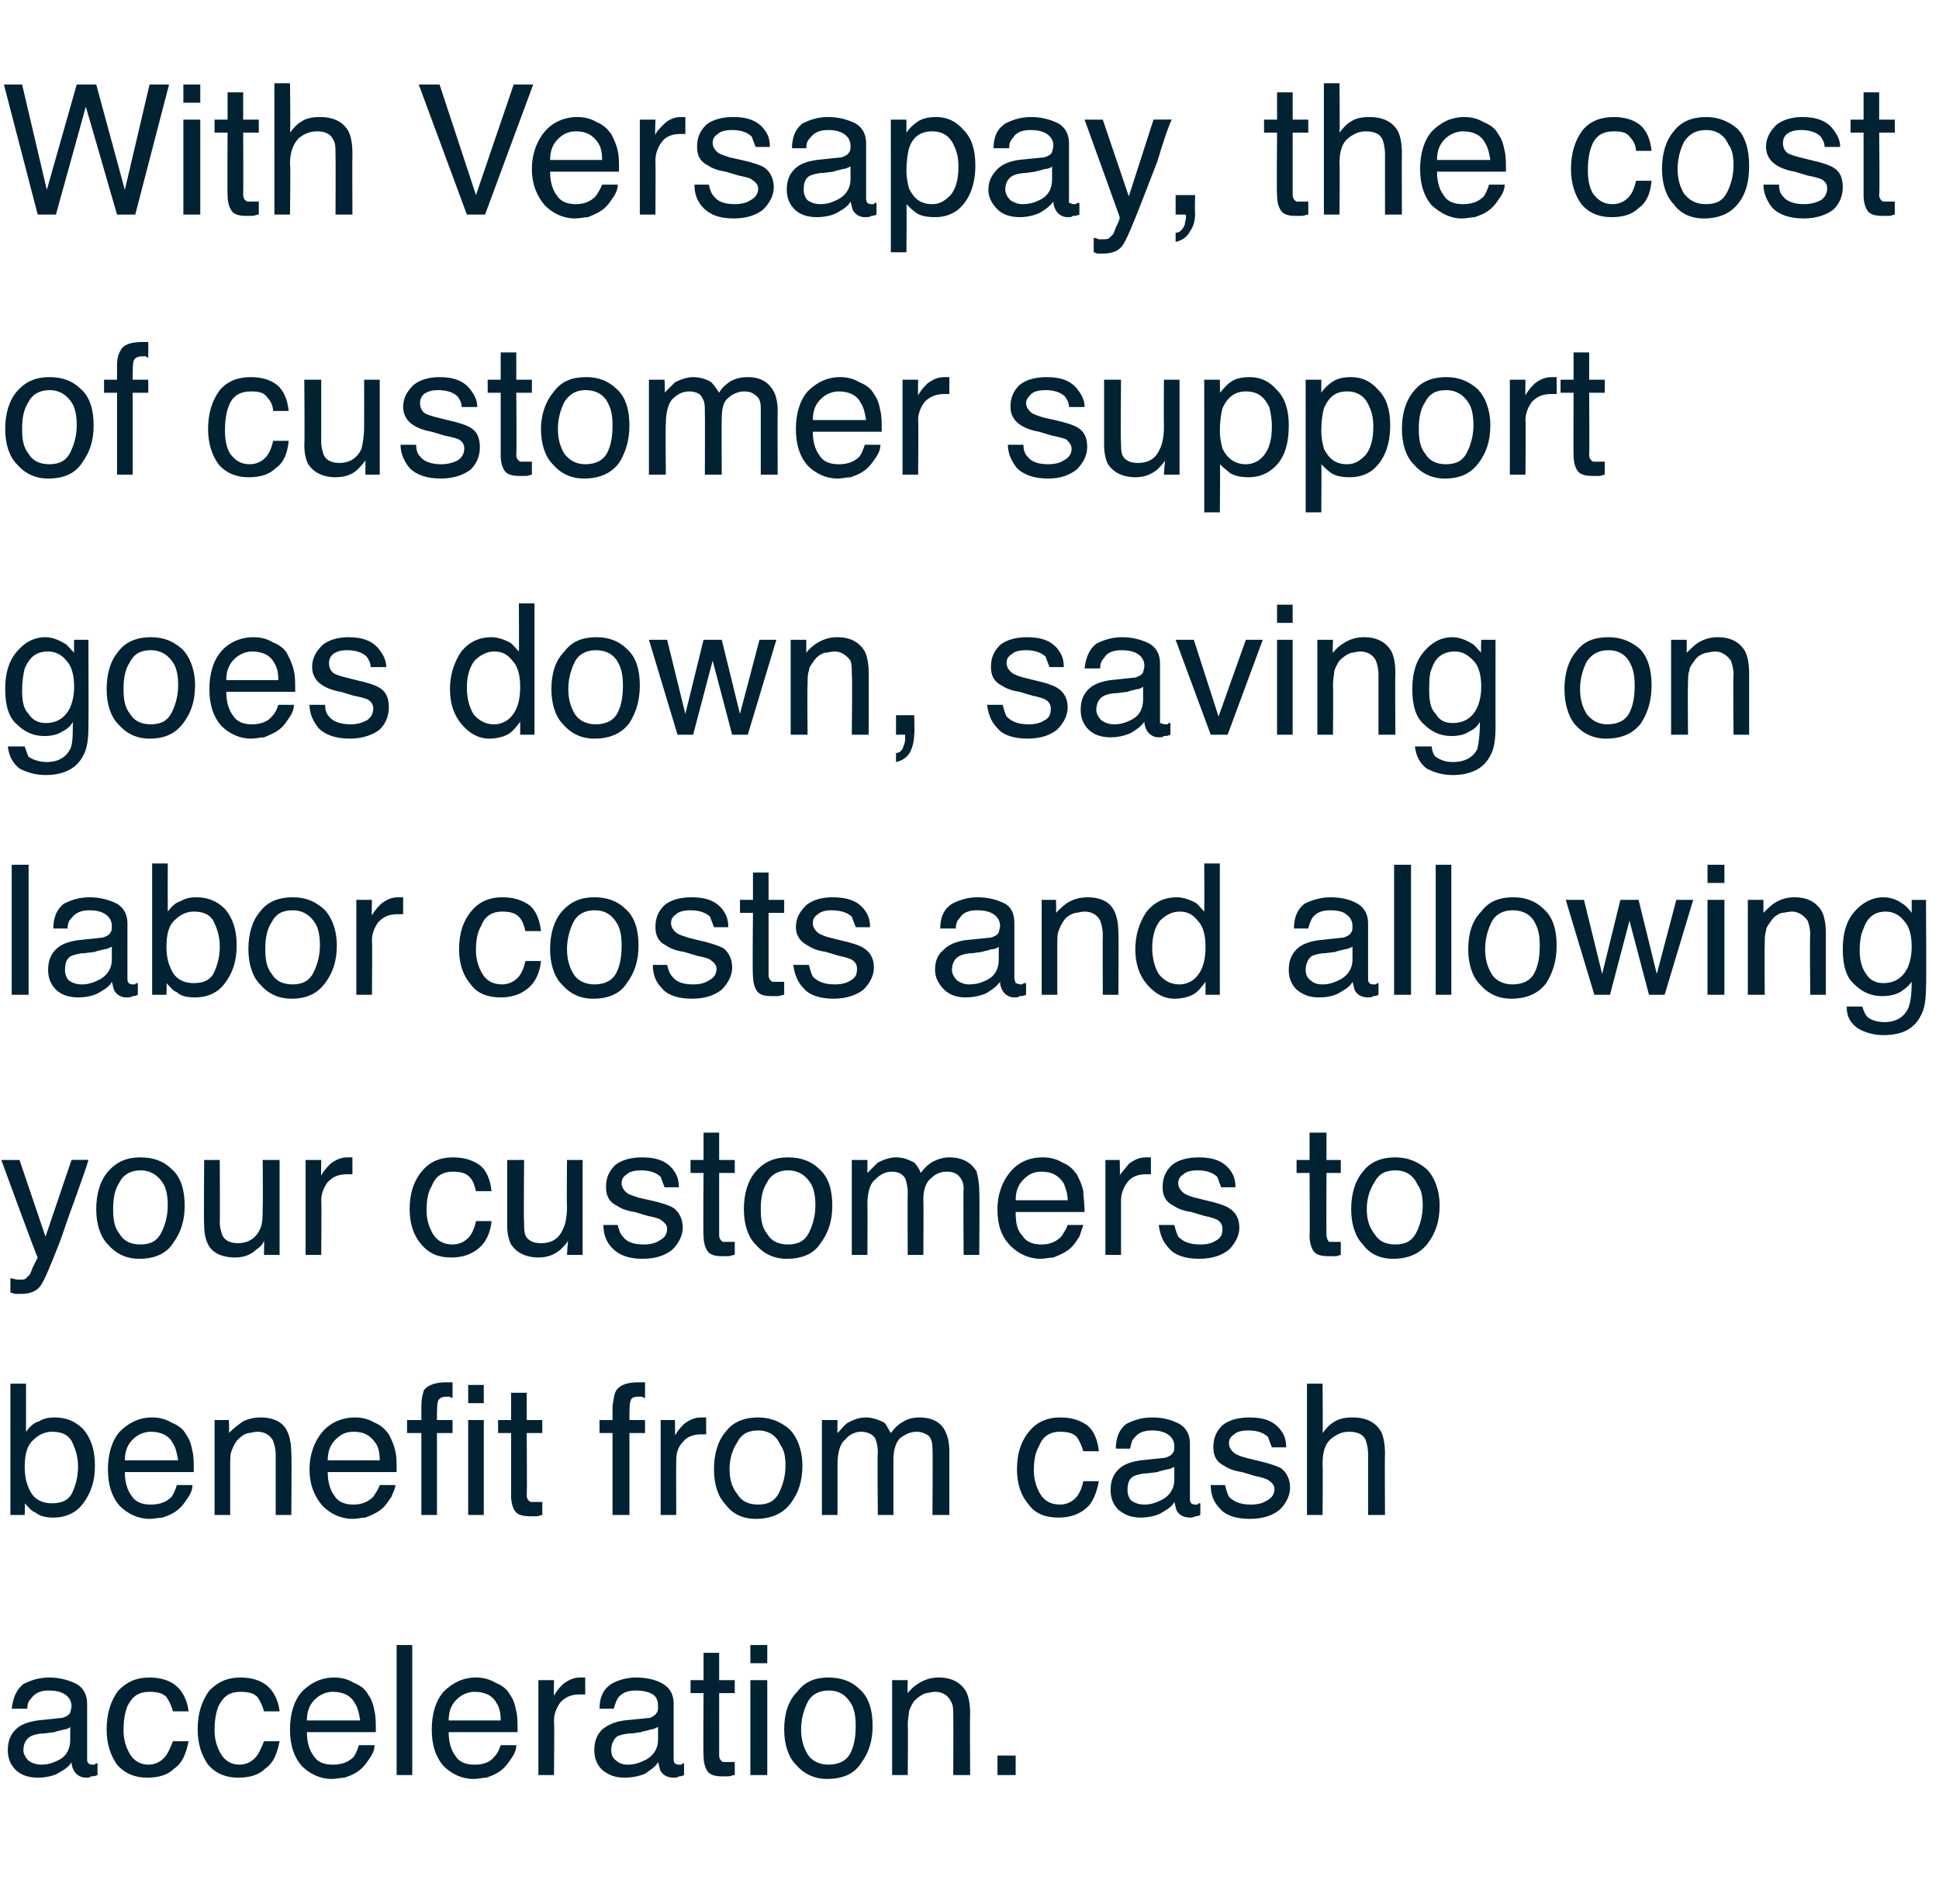 <?xml version="1.0" standalone="no"?><!DOCTYPE svg PUBLIC "-//W3C//DTD SVG 1.1//EN" "http://www.w3.org/Graphics/SVG/1.1/DTD/svg11.dtd"><svg xmlns="http://www.w3.org/2000/svg" version="1.1" width="149.1px" height="146.4px" viewBox="0 -6 149.1 146.4" style="top:-6px"><desc>text-1</desc><defs/><g id="Polygon70292"><path d="m1.8 128.6c0 .3.2.6.4.8c.3.2.6.3 1 .3c.4 0 .8-.1 1.2-.3c.7-.3 1-.9 1-1.6v-1c-.1.1-.3.2-.5.2c-.3.1-.5.1-.7.2l-.8.1c-.4 0-.8.1-1 .2c-.4.2-.6.6-.6 1.1zm3-2.5c.3-.1.5-.2.6-.4c0-.1.1-.3.1-.5c0-.4-.2-.7-.5-.9c-.3-.2-.7-.3-1.3-.3c-.6 0-1 .2-1.3.6c-.2.2-.3.4-.3.8H.9c.1-.9.4-1.5.9-1.9c.6-.3 1.2-.5 2-.5c.8 0 1.5.2 2.1.5c.5.3.8.8.8 1.5v4.2c0 .2 0 .3.1.4c0 0 .1.1.3.1h.2c0-.1.1-.1.2-.1v.9c-.2.1-.4.1-.5.1c-.1.1-.2.1-.4.1c-.4 0-.7-.2-.9-.5c-.1-.2-.2-.4-.2-.7c-.2.4-.6.6-1.1.9c-.4.2-1 .3-1.5.3c-.7 0-1.3-.2-1.7-.6c-.4-.4-.6-.9-.6-1.5c0-.7.2-1.2.6-1.6c.4-.4 1-.6 1.7-.7l1.9-.2zm6.7-3.1c.8 0 1.5.2 2 .6c.5.4.9 1.1 1 2h-1.2c-.1-.4-.3-.8-.5-1.1c-.3-.3-.7-.4-1.3-.4c-.8 0-1.3.3-1.7 1.1c-.2.5-.3 1.1-.3 1.9c0 .7.2 1.3.5 1.8c.3.5.8.8 1.4.8c.5 0 .9-.2 1.2-.5c.3-.3.5-.8.7-1.3h1.2c-.2 1-.5 1.7-1.1 2.1c-.5.5-1.2.7-2.1.7c-.9 0-1.7-.3-2.3-1c-.5-.7-.8-1.6-.8-2.7c0-1.2.3-2.2.9-3c.7-.7 1.4-1 2.4-1zm7 0c.8 0 1.5.2 2 .6c.5.4.9 1.1 1 2h-1.2c-.1-.4-.3-.8-.5-1.1c-.3-.3-.7-.4-1.3-.4c-.8 0-1.3.3-1.7 1.1c-.2.5-.3 1.1-.3 1.9c0 .7.2 1.3.5 1.8c.3.5.8.8 1.4.8c.5 0 .9-.2 1.2-.5c.3-.3.5-.8.7-1.3h1.2c-.2 1-.5 1.7-1.1 2.1c-.5.5-1.2.7-2.1.7c-.9 0-1.7-.3-2.3-1c-.5-.7-.8-1.6-.8-2.7c0-1.2.3-2.2.9-3c.7-.7 1.4-1 2.4-1zm7.2 0c.5 0 1 .1 1.5.4c.5.2.9.5 1.1.9c.3.4.4.8.5 1.3c.1.4.1.9.1 1.6h-5.3c0 .8.2 1.4.5 1.8c.3.5.8.7 1.5.7c.7 0 1.2-.2 1.6-.6c.2-.3.3-.6.4-.9h1.2c0 .3-.1.6-.3.9c-.2.3-.4.6-.6.8c-.4.4-.8.6-1.4.8c-.3 0-.6.1-1 .1c-.9 0-1.7-.4-2.3-1c-.6-.7-.9-1.6-.9-2.8c0-1.2.3-2.2.9-2.9c.7-.7 1.5-1.1 2.5-1.1zm2 3.3c-.1-.6-.2-1-.4-1.3c-.3-.6-.9-.9-1.7-.9c-.5 0-1 .2-1.4.6c-.4.4-.6.9-.6 1.6h4.1zm2.8-5.8h1.2v10h-1.2v-10zm6.1 2.5c.5 0 1 .1 1.5.4c.5.2.9.5 1.1.9c.3.4.4.8.5 1.3c.1.4.1.9.1 1.6h-5.3c0 .8.2 1.4.5 1.8c.3.5.8.7 1.5.7c.7 0 1.2-.2 1.5-.6c.3-.3.4-.6.5-.9h1.2c0 .3-.1.6-.3.9c-.2.3-.4.6-.6.8c-.4.4-.8.6-1.4.8c-.3 0-.6.1-1 .1c-.9 0-1.7-.4-2.3-1c-.6-.7-.9-1.6-.9-2.8c0-1.2.3-2.2.9-2.9c.7-.7 1.5-1.1 2.5-1.1zm1.9 3.3c0-.6-.1-1-.3-1.3c-.3-.6-.9-.9-1.7-.9c-.5 0-1 .2-1.4.6c-.4.4-.6.9-.6 1.6h4zm2.9-3.1h1.2s-.03 1.24 0 1.2c.1-.2.3-.5.7-.9c.4-.3.8-.5 1.3-.5h.4v1.3h-.4c-.7 0-1.1.2-1.5.6c-.3.4-.5.9-.5 1.4c.04-.01 0 4.2 0 4.2h-1.2v-7.3zm5.6 5.4c0 .3.1.6.4.8c.2.2.5.3.9.3c.4 0 .8-.1 1.2-.3c.7-.3 1.1-.9 1.1-1.6v-1c-.2.1-.4.2-.6.2c-.2.1-.5.1-.7.2l-.7.1c-.5 0-.8.1-1.1.2c-.3.2-.5.6-.5 1.1zm3-2.5c.2-.1.4-.2.5-.4c.1-.1.1-.3.1-.5c0-.4-.1-.7-.4-.9c-.3-.2-.8-.3-1.3-.3c-.7 0-1.1.2-1.4.6c-.1.2-.2.4-.3.8h-1.1c0-.9.3-1.5.9-1.9c.5-.3 1.2-.5 1.9-.5c.9 0 1.6.2 2.1.5c.5.3.8.8.8 1.5v4.2c0 .2 0 .3.1.4c0 0 .1.1.3.1h.2c.1-.1.1-.1.2-.1v.9c-.2.1-.3.1-.4.1c-.1.1-.3.1-.4.1c-.5 0-.8-.2-1-.5c-.1-.2-.1-.4-.2-.7c-.2.4-.6.6-1 .9c-.5.2-1 .3-1.6.3c-.7 0-1.2-.2-1.7-.6c-.4-.4-.6-.9-.6-1.5c0-.7.2-1.2.6-1.6c.5-.4 1-.6 1.7-.7l2-.2zm4.1-5h1.2v2.1h1.2v1h-1.2v4.8c0 .2.1.4.3.5h.9v1c-.2 0-.3.1-.5.1h-.5c-.5 0-.9-.1-1.1-.4c-.2-.3-.3-.7-.3-1.2c-.03.03 0-4.8 0-4.8h-1v-1h1v-2.1zm3.6 2.1h1.3v7.3h-1.3v-7.3zm0-2.7h1.3v1.4h-1.3v-1.4zm6 9.2c.8 0 1.4-.3 1.7-.9c.3-.6.4-1.3.4-2.1c0-.7-.1-1.2-.3-1.6c-.4-.7-.9-1.1-1.8-1.1c-.7 0-1.3.3-1.6.9c-.3.6-.5 1.3-.5 2.1c0 .8.2 1.4.5 1.9c.3.5.9.8 1.6.8zm0-6.7c1 0 1.8.3 2.4.9c.7.6 1 1.6 1 2.8c0 1.2-.3 2.1-.9 2.9c-.5.8-1.4 1.2-2.6 1.2c-1 0-1.8-.4-2.4-1.1c-.6-.6-.9-1.6-.9-2.7c0-1.2.3-2.2 1-2.9c.6-.8 1.4-1.1 2.4-1.1zm4.9.2h1.2s-.03 1.02 0 1c.3-.4.7-.7 1.1-.9c.4-.2.8-.3 1.3-.3c1 0 1.7.4 2.1 1.1c.2.4.3 1 .3 1.7c-.03 0 0 4.7 0 4.7h-1.3s.02-4.61 0-4.6c0-.5 0-.8-.2-1.1c-.2-.4-.6-.7-1.2-.7c-.3 0-.5.1-.7.1c-.3.1-.6.3-.9.6c-.2.3-.3.5-.4.8c0 .2-.1.6-.1 1.1c.04-.03 0 3.8 0 3.8h-1.2v-7.3zm8.1 5.8h1.4v1.5h-1.4V129z" stroke="none" fill="#002233"/></g><g id="Polygon70291"><path d="m.8 100.4h1.2v3.7c.3-.4.6-.7 1-.8c.3-.2.7-.3 1.2-.3c.9 0 1.6.3 2.2.9c.6.7.9 1.6.9 2.8c0 1.2-.3 2.1-.9 2.9c-.5.7-1.3 1.1-2.3 1.1c-.6 0-1-.1-1.4-.4c-.3-.1-.5-.4-.8-.7c.03-.04 0 .9 0 .9H.8v-10.1zm3.2 9.2c.7 0 1.2-.2 1.5-.7c.3-.6.5-1.3.5-2.1c0-.8-.2-1.4-.5-2c-.3-.5-.8-.7-1.5-.7c-.5 0-1 .2-1.4.6c-.5.4-.7 1.1-.7 2.1c0 .6.1 1.2.3 1.6c.3.8.9 1.2 1.8 1.2zm7.7-6.6c.5 0 1 .1 1.5.4c.5.2.9.5 1.1.9c.3.4.4.8.5 1.3c.1.4.1.9.1 1.6H9.6c0 .8.2 1.4.5 1.8c.3.5.8.7 1.5.7c.7 0 1.2-.2 1.6-.6c.2-.3.3-.6.4-.9h1.2c0 .3-.1.6-.3.9c-.2.3-.4.6-.6.8c-.4.4-.8.6-1.4.8c-.3 0-.6.1-1 .1c-.9 0-1.7-.4-2.3-1c-.6-.7-.9-1.6-.9-2.8c0-1.2.3-2.2.9-2.9c.7-.7 1.5-1.1 2.5-1.1zm2 3.3c-.1-.6-.2-1-.4-1.3c-.3-.6-.9-.9-1.7-.9c-.5 0-1 .2-1.4.6c-.4.4-.6.9-.6 1.6h4.1zm2.8-3.1h1.1s.04 1.02 0 1c.4-.4.8-.7 1.1-.9c.4-.2.9-.3 1.3-.3c1.1 0 1.8.4 2.1 1.1c.2.4.3 1 .3 1.7c.04 0 0 4.7 0 4.7h-1.2v-4.6c0-.5-.1-.8-.2-1.1c-.2-.4-.6-.7-1.2-.7c-.3 0-.5.1-.7.1c-.4.1-.6.3-.9.6c-.2.3-.3.5-.4.8c-.1.2-.1.6-.1 1.1v3.8h-1.2v-7.3zm10.8-.2c.5 0 1 .1 1.5.4c.5.2.8.5 1.1.9c.2.4.4.8.5 1.3c.1.4.1.9.1 1.6h-5.3c0 .8.2 1.4.5 1.8c.3.5.8.7 1.5.7c.6 0 1.1-.2 1.5-.6c.2-.3.4-.6.5-.9h1.2c0 .3-.2.6-.3.9c-.2.3-.4.6-.6.8c-.4.4-.9.6-1.4.8c-.3 0-.6.1-1 .1c-.9 0-1.7-.4-2.3-1c-.6-.7-1-1.6-1-2.8c0-1.2.4-2.2 1-2.9c.6-.7 1.5-1.1 2.5-1.1zm1.9 3.3c0-.6-.1-1-.3-1.3c-.4-.6-.9-.9-1.7-.9c-.6 0-1 .2-1.4.6c-.4.4-.6.9-.6 1.6h4zm3.2-4.2c0-.5.1-.9.2-1.2c.3-.4.9-.6 1.7-.6h.5v1.2c-.1 0-.2-.1-.3-.1h-.1c-.4 0-.6.1-.7.3c-.1.2-.1.7-.1 1.5h1.2v1h-1.2v6.3h-1.2v-6.3h-1.1v-1h1.1v-1.1s-.05-.04 0 0zm3.6-.2v-1.4h1.2v1.4H36zm0 1.3h1.2v7.3H36v-7.3zm3.3-2.1h1.2v2.1h1.2v1h-1.2s.04 4.76 0 4.8c0 .2.1.4.3.5h.9v1c-.1 0-.3.1-.4.1h-.5c-.6 0-1-.1-1.2-.4c-.2-.3-.3-.7-.3-1.2v-4.8h-1v-1h1v-2.1zm7.8 1c.1-.5.1-.9.3-1.2c.3-.4.8-.6 1.7-.6h.5v1.2c-.1 0-.2-.1-.3-.1h-.2c-.3 0-.6.1-.6.3c-.1.2-.1.7-.1 1.5h1.2v1h-1.2v6.3h-1.3v-6.3h-1v-1h1v-1.1s.03-.04 0 0zm3.7 1.1h1.1s.02 1.24 0 1.2c.1-.2.3-.5.7-.9c.4-.3.8-.5 1.3-.5h.4v1.3h-.4c-.6 0-1.1.2-1.4.6c-.4.4-.5.9-.5 1.4c-.02-.01 0 4.2 0 4.2h-1.2v-7.3zm7.5 6.5c.8 0 1.3-.3 1.6-.9c.3-.6.5-1.3.5-2.1c0-.7-.1-1.2-.4-1.6c-.3-.7-.9-1.1-1.7-1.1c-.8 0-1.3.3-1.6.9c-.4.6-.6 1.3-.6 2.1c0 .8.2 1.4.6 1.9c.3.5.8.8 1.6.8zm0-6.7c.9 0 1.7.3 2.4.9c.6.6 1 1.6 1 2.8c0 1.2-.3 2.1-.9 2.9c-.6.8-1.5 1.2-2.7 1.2c-1 0-1.8-.4-2.3-1.1c-.6-.6-.9-1.6-.9-2.7c0-1.2.3-2.2.9-2.9c.6-.8 1.5-1.1 2.5-1.1zm4.9.2h1.2s-.02 1.02 0 1c.3-.3.5-.6.8-.8c.4-.2.8-.4 1.4-.4c.5 0 1 .2 1.4.4c.2.2.3.5.5.8c.3-.4.6-.7 1-.9c.3-.2.8-.3 1.2-.3c1 0 1.7.4 2 1.1c.2.4.3.9.3 1.5v4.9h-1.3s.04-5.09 0-5.1c0-.5-.1-.8-.3-1c-.3-.2-.6-.3-.9-.3c-.5 0-.9.2-1.3.5c-.3.3-.5.9-.5 1.6v4.3h-1.2s-.04-4.78 0-4.8c0-.5-.1-.8-.2-1.1c-.2-.3-.6-.5-1.1-.5c-.4 0-.9.2-1.2.6c-.4.3-.6 1-.6 1.9v3.9h-1.2v-7.3zm18.3-.2c.9 0 1.5.2 2.1.6c.5.4.8 1.1.9 2h-1.2c-.1-.4-.3-.8-.5-1.1c-.3-.3-.7-.4-1.3-.4c-.7 0-1.3.3-1.6 1.1c-.3.5-.4 1.1-.4 1.9c0 .7.2 1.3.5 1.8c.3.5.8.8 1.5.8c.5 0 .9-.2 1.2-.5c.3-.3.5-.8.6-1.3h1.2c-.2 1-.5 1.7-1 2.1c-.6.5-1.3.7-2.1.7c-1 0-1.8-.3-2.3-1c-.6-.7-.9-1.6-.9-2.7c0-1.2.3-2.2 1-3c.6-.7 1.4-1 2.3-1zm5.2 5.6c0 .3.1.6.3.8c.3.2.6.3 1 .3c.4 0 .8-.1 1.2-.3c.7-.3 1.1-.9 1.1-1.6v-1c-.2.1-.4.2-.6.2c-.3.1-.5.1-.7.2l-.8.1c-.4 0-.7.1-1 .2c-.4.2-.5.6-.5 1.1zm2.9-2.5c.3-.1.5-.2.6-.4c.1-.1.1-.3.1-.5c0-.4-.2-.7-.5-.9c-.3-.2-.7-.3-1.2-.3c-.7 0-1.1.2-1.4.6c-.2.2-.2.4-.3.8h-1.1c0-.9.3-1.5.8-1.9c.6-.3 1.2-.5 2-.5c.9 0 1.5.2 2.1.5c.5.3.8.8.8 1.5v4.2c0 .2 0 .3.1.4c0 0 .1.1.3.1h.2c0-.1.1-.1.2-.1v.9c-.2.1-.3.1-.4.1c-.1.1-.3.1-.4.1c-.5 0-.8-.2-1-.5c-.1-.2-.1-.4-.2-.7c-.2.4-.6.6-1.1.9c-.4.2-1 .3-1.5.3c-.7 0-1.2-.2-1.7-.6c-.4-.4-.6-.9-.6-1.5c0-.7.2-1.2.6-1.6c.4-.4 1-.6 1.7-.7l1.9-.2zm4.6 2.1c.1.4.2.7.3.9c.4.4.9.6 1.7.6c.5 0 .9-.1 1.2-.3c.4-.2.6-.5.6-.9c0-.3-.2-.5-.5-.7c-.2-.1-.5-.2-1-.3l-1-.3c-.7-.1-1.1-.3-1.4-.5c-.6-.3-.8-.8-.8-1.4c0-.7.2-1.2.7-1.7c.5-.4 1.2-.6 2.1-.6c1.1 0 1.9.3 2.4 1c.3.4.4.8.4 1.3h-1.1c-.1-.3-.2-.5-.3-.8c-.3-.3-.8-.5-1.5-.5c-.5 0-.9.1-1.1.3c-.3.2-.4.4-.4.7c0 .3.2.6.5.8c.2.1.4.2.8.3l.8.2c.9.2 1.5.4 1.9.6c.4.3.7.8.7 1.5c0 .6-.3 1.2-.8 1.7c-.5.4-1.2.7-2.3.7c-1.1 0-1.9-.3-2.3-.8c-.5-.5-.7-1.1-.7-1.8h1.1zm6.3-7.8h1.2s.03 3.77 0 3.8c.3-.4.6-.7.8-.8c.4-.3.9-.4 1.5-.4c1.1 0 1.8.4 2.2 1.1c.2.4.3 1 .3 1.7c-.03 0 0 4.7 0 4.7h-1.3v-4.6c0-.6-.1-.9-.2-1.2c-.2-.4-.6-.6-1.3-.6c-.5 0-.9.2-1.3.5c-.5.4-.7 1-.7 2c.03.02 0 3.9 0 3.9h-1.2v-10.1z" stroke="none" fill="#002233"/></g><g id="Polygon70290"><path d="m5.5 83.2s1.34-.02 1.3 0c-.1.4-.5 1.5-1.1 3.2c-.5 1.3-.8 2.3-1.1 3.1c-.7 1.8-1.2 3-1.5 3.4c-.3.4-.8.6-1.5.6h-.4c-.1 0-.3-.1-.4-.1v-1.1c.2 0 .4.1.5.1h.2c.3 0 .4 0 .5-.1l.3-.3s.1-.2.2-.5l.4-.8c-.05.02-2.8-7.5-2.8-7.5h1.4l2 5.9l2-5.9zm5.3 6.5c.8 0 1.3-.3 1.6-.9c.3-.6.5-1.3.5-2.1c0-.7-.1-1.2-.3-1.6c-.4-.7-1-1.1-1.8-1.1c-.7 0-1.3.3-1.6.9c-.4.6-.5 1.3-.5 2.1c0 .8.1 1.4.5 1.9c.3.5.8.8 1.6.8zm0-6.7c1 0 1.8.3 2.4.9c.7.6 1 1.6 1 2.8c0 1.2-.3 2.1-.9 2.9c-.5.8-1.4 1.2-2.6 1.2c-1 0-1.8-.4-2.4-1.1c-.6-.6-.9-1.6-.9-2.7c0-1.2.3-2.2.9-2.9c.7-.8 1.5-1.1 2.5-1.1zm6.1.2s.02 4.84 0 4.8c0 .4.1.7.2 1c.2.4.6.6 1.2.6c.8 0 1.4-.4 1.7-1.1c.2-.4.2-1 .2-1.7c.03-.03 0-3.6 0-3.6h1.3v7.3h-1.2s.02-1.08 0-1.1c-.1.3-.3.5-.6.7c-.4.4-1 .6-1.6.6c-1.1 0-1.8-.4-2.1-1c-.2-.4-.3-.9-.3-1.5c-.04-.04 0-5 0-5h1.2zm6.6 0h1.2s-.02 1.24 0 1.2c.1-.2.3-.5.7-.9c.4-.3.8-.5 1.3-.5h.4v1.3h-.4c-.7 0-1.1.2-1.5.6c-.3.4-.5.9-.5 1.4c.04-.01 0 4.2 0 4.2h-1.2v-7.3zm11.3-.2c.9 0 1.5.2 2.1.6c.5.4.8 1.1.9 2h-1.2c-.1-.4-.2-.8-.5-1.1c-.3-.3-.7-.4-1.3-.4c-.7 0-1.3.3-1.6 1.1c-.3.5-.4 1.1-.4 1.9c0 .7.2 1.3.5 1.8c.3.5.8.8 1.5.8c.5 0 .9-.2 1.2-.5c.3-.3.5-.8.6-1.3h1.2c-.1 1-.5 1.7-1 2.1c-.6.5-1.3.7-2.1.7c-1 0-1.7-.3-2.3-1c-.6-.7-.9-1.6-.9-2.7c0-1.2.3-2.2 1-3c.6-.7 1.4-1 2.3-1zm5.5.2s-.04 4.84 0 4.8c0 .4 0 .7.1 1c.2.4.6.6 1.2.6c.9 0 1.4-.4 1.7-1.1c.2-.4.3-1 .3-1.7c-.03-.03 0-3.6 0-3.6h1.2v7.3h-1.2s.05-1.08.1-1.1c-.2.3-.4.5-.6.7c-.5.4-1 .6-1.7.6c-1 0-1.7-.4-2.1-1c-.2-.4-.3-.9-.3-1.5v-5h1.3zm7.2 5c.1.4.2.7.4.9c.3.4.8.6 1.6.6c.5 0 .9-.1 1.2-.3c.4-.2.6-.5.6-.9c0-.3-.2-.5-.5-.7c-.1-.1-.5-.2-1-.3l-1-.3c-.7-.1-1.1-.3-1.4-.5c-.6-.3-.8-.8-.8-1.4c0-.7.2-1.2.7-1.7c.5-.4 1.2-.6 2.1-.6c1.1 0 1.9.3 2.4 1c.3.4.4.8.4 1.3h-1.1c-.1-.3-.2-.5-.3-.8c-.3-.3-.8-.5-1.5-.5c-.5 0-.9.1-1.1.3c-.3.2-.4.4-.4.7c0 .3.2.6.5.8c.2.1.5.2.8.3l.9.2c.9.2 1.5.4 1.8.6c.4.3.7.8.7 1.5c0 .6-.3 1.2-.8 1.7c-.5.4-1.2.7-2.3.7c-1.1 0-1.8-.3-2.3-.8c-.5-.5-.7-1.1-.7-1.8h1.1zm6.6-7.1h1.2v2.1h1.2v1h-1.2v4.8c0 .2.1.4.3.5h.9v1c-.2 0-.3.1-.5.1h-.5c-.5 0-.9-.1-1.1-.4c-.2-.3-.3-.7-.3-1.2c-.04.03 0-4.8 0-4.8h-1v-1h1v-2.1zm6.5 8.6c.8 0 1.3-.3 1.6-.9c.3-.6.5-1.3.5-2.1c0-.7-.1-1.2-.3-1.6c-.4-.7-1-1.1-1.8-1.1c-.7 0-1.3.3-1.6.9c-.4.6-.5 1.3-.5 2.1c0 .8.1 1.4.5 1.9c.3.5.8.8 1.6.8zm0-6.7c1 0 1.8.3 2.4.9c.7.6 1 1.6 1 2.8c0 1.2-.3 2.1-.9 2.9c-.5.8-1.4 1.2-2.6 1.2c-1 0-1.8-.4-2.4-1.1c-.6-.6-.9-1.6-.9-2.7c0-1.2.3-2.2.9-2.9c.7-.8 1.5-1.1 2.5-1.1zm4.9.2h1.2v1l.8-.8c.4-.2.9-.4 1.4-.4c.6 0 1 .2 1.4.4c.2.2.4.5.5.8c.3-.4.6-.7 1-.9c.4-.2.8-.3 1.2-.3c1 0 1.7.4 2.1 1.1c.1.4.2.9.2 1.5c.04.03 0 4.9 0 4.9h-1.2s-.04-5.09 0-5.1c0-.5-.2-.8-.4-1c-.2-.2-.5-.3-.9-.3c-.5 0-.9.2-1.2.5c-.4.3-.6.9-.6 1.6c.03.04 0 4.3 0 4.3h-1.2s-.02-4.78 0-4.8c0-.5-.1-.8-.2-1.1c-.2-.3-.5-.5-1-.5c-.5 0-.9.2-1.3.6c-.4.3-.6 1-.6 1.9c.02.02 0 3.9 0 3.9h-1.2v-7.3zm14.7-.2c.5 0 1 .1 1.5.4c.5.2.8.5 1.1.9c.2.4.4.8.5 1.3c0 .4.1.9.1 1.6h-5.3c0 .8.1 1.4.5 1.8c.3.5.8.7 1.5.7c.6 0 1.1-.2 1.5-.6c.2-.3.4-.6.5-.9h1.2l-.3.9c-.2.3-.4.6-.6.8c-.4.4-.9.6-1.4.8c-.3 0-.6.1-1 .1c-.9 0-1.7-.4-2.3-1c-.7-.7-1-1.6-1-2.8c0-1.2.4-2.2 1-2.9c.6-.7 1.4-1.1 2.5-1.1zm1.9 3.3c0-.6-.2-1-.3-1.3c-.4-.6-.9-.9-1.7-.9c-.6 0-1 .2-1.4.6c-.4.4-.6.9-.6 1.6h4zm2.9-3.1h1.1s.04 1.24 0 1.2c.1-.2.4-.5.7-.9c.4-.3.8-.5 1.3-.5h.4v1.3h-.4c-.6 0-1.1.2-1.4.6c-.3.4-.5.9-.5 1.4v4.2H85v-7.3zm5.3 5c.1.4.2.7.3.9c.4.4.9.6 1.7.6c.5 0 .9-.1 1.2-.3c.4-.2.5-.5.5-.9c0-.3-.1-.5-.4-.7c-.2-.1-.5-.2-1-.3l-1-.3c-.7-.1-1.1-.3-1.4-.5c-.6-.3-.8-.8-.8-1.4c0-.7.2-1.2.7-1.7c.5-.4 1.2-.6 2.1-.6c1.1 0 1.9.3 2.4 1c.3.4.4.8.4 1.3h-1.1c-.1-.3-.2-.5-.3-.8c-.3-.3-.8-.5-1.5-.5c-.5 0-.9.1-1.1.3c-.3.2-.4.4-.4.7c0 .3.2.6.5.8c.2.1.4.2.8.3l.8.2c.9.2 1.5.4 1.8.6c.5.3.8.8.8 1.5c0 .6-.3 1.2-.8 1.7c-.5.4-1.2.7-2.3.7c-1.1 0-1.9-.3-2.3-.8c-.5-.5-.7-1.1-.8-1.8h1.2zm10.4-7.1h1.3v2.1h1.1v1H102s-.02 4.76 0 4.8c0 .2.1.4.2.5h.9v1c-.1 0-.2.1-.4.1h-.5c-.6 0-1-.1-1.2-.4c-.2-.3-.3-.7-.3-1.2c.03.03 0-4.8 0-4.8h-1v-1h1v-2.1zm6.6 8.6c.8 0 1.3-.3 1.6-.9c.3-.6.5-1.3.5-2.1c0-.7-.1-1.2-.4-1.6c-.3-.7-.9-1.1-1.7-1.1c-.8 0-1.3.3-1.6.9c-.4.6-.6 1.3-.6 2.1c0 .8.2 1.4.6 1.9c.3.5.8.8 1.6.8zm0-6.7c.9 0 1.7.3 2.4.9c.6.6 1 1.6 1 2.8c0 1.2-.3 2.1-.9 2.9c-.6.8-1.5 1.2-2.7 1.2c-1 0-1.8-.4-2.3-1.1c-.6-.6-.9-1.6-.9-2.7c0-1.2.3-2.2.9-2.9c.6-.8 1.5-1.1 2.5-1.1z" stroke="none" fill="#002233"/></g><g id="Polygon70289"><path d="m.9 60.5h1.3v10H.9v-10zM5 68.6c0 .3.1.6.3.8c.3.2.6.3 1 .3c.4 0 .8-.1 1.2-.3c.7-.3 1.1-.9 1.1-1.6v-1c-.2.1-.4.2-.6.2c-.3.1-.5.1-.7.2l-.8.1c-.4 0-.7.1-1 .2c-.4.2-.5.6-.5 1.1zm2.9-2.5c.3-.1.5-.2.6-.4c.1-.1.1-.3.1-.5c0-.4-.2-.7-.5-.9c-.3-.2-.7-.3-1.2-.3c-.7 0-1.1.2-1.4.6c-.2.2-.3.4-.3.8H4.1c0-.9.3-1.5.8-1.9c.6-.3 1.2-.5 2-.5c.8 0 1.5.2 2.1.5c.5.3.8.8.8 1.5v4.2c0 .2 0 .3.1.4c0 0 .1.1.3.1h.2c0-.1.1-.1.2-.1v.9c-.2.1-.3.1-.4.1c-.1.1-.3.1-.5.1c-.4 0-.7-.2-.9-.5c-.1-.2-.1-.4-.2-.7c-.2.4-.6.6-1.1.9c-.4.2-1 .3-1.5.3c-.7 0-1.3-.2-1.7-.6c-.4-.4-.6-.9-.6-1.5c0-.7.2-1.2.6-1.6c.4-.4 1-.6 1.7-.7l1.9-.2zm3.8-5.7h1.2s-.01 3.67 0 3.7c.3-.4.6-.7 1-.8c.3-.2.7-.3 1.2-.3c.9 0 1.6.3 2.2.9c.6.7.9 1.6.9 2.8c0 1.2-.3 2.1-.9 2.9c-.5.7-1.3 1.1-2.3 1.1c-.6 0-1.1-.1-1.4-.4c-.3-.1-.5-.4-.8-.7c.03-.04 0 .9 0 .9h-1.1V60.4zm3.2 9.2c.7 0 1.2-.2 1.5-.7c.3-.6.5-1.3.5-2.1c0-.8-.2-1.4-.5-2c-.3-.5-.8-.7-1.5-.7c-.5 0-1 .2-1.4.6c-.5.4-.7 1.1-.7 2.1c0 .6.1 1.2.3 1.6c.3.8.9 1.2 1.8 1.2zm7.6.1c.8 0 1.3-.3 1.6-.9c.3-.6.5-1.3.5-2.1c0-.7-.1-1.2-.3-1.6c-.4-.7-1-1.1-1.8-1.1c-.8 0-1.3.3-1.6.9c-.4.6-.5 1.3-.5 2.1c0 .8.1 1.4.5 1.9c.3.5.8.8 1.6.8zm0-6.7c1 0 1.7.3 2.4.9c.6.6 1 1.6 1 2.8c0 1.2-.3 2.1-.9 2.9c-.6.8-1.4 1.2-2.6 1.2c-1 0-1.8-.4-2.4-1.1c-.6-.6-.9-1.6-.9-2.7c0-1.2.3-2.2.9-2.9c.6-.8 1.5-1.1 2.5-1.1zm4.9.2h1.2s-.03 1.24 0 1.2c.1-.2.3-.5.7-.9c.4-.3.8-.5 1.3-.5h.4v1.3h-.4c-.7 0-1.1.2-1.5.6c-.3.4-.5.9-.5 1.4c.04-.01 0 4.2 0 4.2h-1.2v-7.3zm11.2-.2c.9 0 1.5.2 2.1.6c.5.4.8 1.1.9 2h-1.2c-.1-.4-.2-.8-.5-1.1c-.3-.3-.7-.4-1.3-.4c-.7 0-1.3.3-1.6 1.1c-.3.5-.4 1.1-.4 1.9c0 .7.2 1.3.5 1.8c.3.5.8.8 1.5.8c.5 0 .9-.2 1.2-.5c.3-.3.5-.8.6-1.3h1.2c-.1 1-.5 1.7-1 2.1c-.6.5-1.3.7-2.1.7c-1 0-1.8-.3-2.3-1c-.6-.7-.9-1.6-.9-2.7c0-1.2.3-2.2 1-3c.6-.7 1.4-1 2.3-1zm7.1 6.7c.8 0 1.4-.3 1.7-.9c.3-.6.4-1.3.4-2.1c0-.7-.1-1.2-.3-1.6c-.4-.7-.9-1.1-1.8-1.1c-.7 0-1.3.3-1.6.9c-.3.6-.5 1.3-.5 2.1c0 .8.2 1.4.5 1.9c.3.5.9.8 1.6.8zm0-6.7c1 0 1.8.3 2.4.9c.7.6 1 1.6 1 2.8c0 1.2-.3 2.1-.9 2.9c-.5.8-1.4 1.2-2.6 1.2c-1 0-1.8-.4-2.4-1.1c-.6-.6-.9-1.6-.9-2.7c0-1.2.3-2.2.9-2.9c.7-.8 1.5-1.1 2.5-1.1zm5.6 5.2c.1.4.2.7.4.9c.3.4.8.6 1.6.6c.5 0 .9-.1 1.2-.3c.4-.2.6-.5.6-.9c0-.3-.2-.5-.5-.7c-.1-.1-.5-.2-1-.3l-1-.3c-.7-.1-1.1-.3-1.4-.5c-.6-.3-.8-.8-.8-1.4c0-.7.2-1.2.7-1.7c.5-.4 1.2-.6 2.1-.6c1.1 0 1.9.3 2.4 1c.3.4.4.8.4 1.3h-1.1c-.1-.3-.2-.5-.3-.8c-.3-.3-.8-.5-1.5-.5c-.5 0-.9.1-1.1.3c-.3.2-.4.4-.4.7c0 .3.2.6.5.8c.2.1.5.2.8.3l.8.2c.9.2 1.5.4 1.9.6c.4.3.7.8.7 1.5c0 .6-.3 1.2-.8 1.7c-.5.4-1.2.7-2.3.7c-1.1 0-1.9-.3-2.3-.8c-.5-.5-.7-1.1-.7-1.8h1.1zm6.6-7.1h1.2v2.1h1.2v1h-1.2v4.8c0 .2.1.4.3.5h.9v1c-.2 0-.3.1-.5.1h-.5c-.5 0-.9-.1-1.1-.4c-.2-.3-.3-.7-.3-1.2c-.05.03 0-4.8 0-4.8h-1v-1h1v-2.1zm4.3 7.1c.1.4.2.7.3.9c.4.4.9.6 1.7.6c.5 0 .9-.1 1.2-.3c.4-.2.5-.5.5-.9c0-.3-.1-.5-.4-.7c-.2-.1-.5-.2-1-.3l-1-.3c-.7-.1-1.1-.3-1.4-.5c-.6-.3-.9-.8-.9-1.4c0-.7.3-1.2.8-1.7c.5-.4 1.2-.6 2-.6c1.2 0 2 .3 2.5 1c.3.4.4.8.4 1.3h-1.1c-.1-.3-.2-.5-.3-.8c-.3-.3-.8-.5-1.6-.5c-.4 0-.8.1-1 .3c-.3.2-.4.4-.4.7c0 .3.2.6.5.8c.2.1.4.2.8.3l.8.2c.9.2 1.5.4 1.8.6c.5.3.8.8.8 1.5c0 .6-.3 1.2-.8 1.7c-.5.4-1.3.7-2.3.7c-1.1 0-1.9-.3-2.3-.8c-.5-.5-.7-1.1-.8-1.8h1.2zm11 .4c0 .3.2.6.4.8c.3.2.6.3.9.3c.5 0 .9-.1 1.3-.3c.7-.3 1-.9 1-1.6v-1c-.1.1-.3.2-.6.2c-.2.1-.4.1-.7.2l-.7.1c-.4 0-.8.1-1 .2c-.4.2-.6.6-.6 1.1zm3-2.5c.3-.1.5-.2.6-.4c0-.1.1-.3.1-.5c0-.4-.2-.7-.5-.9c-.3-.2-.7-.3-1.3-.3c-.6 0-1.1.2-1.3.6c-.2.2-.3.4-.3.8h-1.2c0-.9.3-1.5.9-1.9c.6-.3 1.2-.5 2-.5c.8 0 1.5.2 2.1.5c.5.3.7.8.7 1.5v4.2c0 .2.1.3.1.4c.1 0 .2.1.4.1h.1c.1-.1.2-.1.3-.1v.9c-.2.1-.4.1-.5.1c-.1.1-.2.1-.4.1c-.4 0-.7-.2-.9-.5c-.1-.2-.2-.4-.2-.7c-.3.4-.6.6-1.1.9c-.5.2-1 .3-1.6.3c-.6 0-1.2-.2-1.6-.6c-.4-.4-.7-.9-.7-1.5c0-.7.2-1.2.7-1.6c.4-.4 1-.6 1.6-.7l2-.2zm3.9-2.9h1.1s.03 1.02 0 1c.4-.4.7-.7 1.1-.9c.4-.2.9-.3 1.3-.3c1.1 0 1.8.4 2.1 1.1c.2.4.3 1 .3 1.7c.03 0 0 4.7 0 4.7h-1.2s-.02-4.61 0-4.6c0-.5-.1-.8-.2-1.1c-.2-.4-.6-.7-1.2-.7c-.3 0-.5.1-.7.1c-.4.1-.7.3-.9.6c-.2.3-.3.5-.4.8c-.1.2-.1.6-.1 1.1v3.8h-1.2v-7.3zm8.5 3.7c0 .8.2 1.5.5 2c.4.5.9.8 1.6.8c.6 0 1.1-.3 1.4-.7c.4-.5.6-1.2.6-2.2c0-.9-.2-1.6-.6-2c-.4-.5-.8-.7-1.4-.7c-.6 0-1.1.3-1.5.7c-.4.5-.6 1.2-.6 2.1zm1.9-3.9c.5 0 1 .2 1.4.4c.2.1.4.4.7.7c.02.02 0-3.7 0-3.7h1.2v10.1h-1.1v-1c-.3.4-.6.8-1 1c-.4.2-.9.3-1.4.3c-.8 0-1.5-.4-2.1-1.1c-.6-.7-.9-1.6-.9-2.7c0-1.1.3-2 .8-2.8c.6-.8 1.4-1.2 2.4-1.2zm9.9 5.6c0 .3.1.6.4.8c.2.2.5.3.9.3c.4 0 .8-.1 1.2-.3c.7-.3 1.1-.9 1.1-1.6v-1c-.2.1-.4.2-.6.2c-.3.1-.5.1-.7.2l-.8.1c-.4 0-.7.1-1 .2c-.3.2-.5.6-.5 1.1zm2.9-2.5c.3-.1.5-.2.6-.4c.1-.1.1-.3.1-.5c0-.4-.2-.7-.5-.9c-.2-.2-.7-.3-1.2-.3c-.7 0-1.1.2-1.4.6c-.1.2-.2.4-.3.8h-1.1c0-.9.3-1.5.8-1.9c.6-.3 1.3-.5 2-.5c.9 0 1.6.2 2.1.5c.5.3.8.8.8 1.5v4.2c0 .2 0 .3.1.4c0 0 .1.1.3.1h.2c.1-.1.1-.1.2-.1v.9c-.2.1-.3.1-.4.1c-.1.1-.3.1-.4.1c-.5 0-.8-.2-1-.5c-.1-.2-.1-.4-.2-.7c-.2.4-.6.6-1.1.9c-.4.2-.9.3-1.5.3c-.7 0-1.2-.2-1.7-.6c-.4-.4-.6-.9-.6-1.5c0-.7.2-1.2.6-1.6c.4-.4 1-.6 1.7-.7l1.9-.2zm3.9-5.6h1.3v10h-1.3v-10zm3.2 0h1.2v10h-1.2v-10zm5.9 9.2c.8 0 1.4-.3 1.7-.9c.3-.6.4-1.3.4-2.1c0-.7-.1-1.2-.3-1.6c-.3-.7-.9-1.1-1.8-1.1c-.7 0-1.3.3-1.6.9c-.3.6-.5 1.3-.5 2.1c0 .8.2 1.4.5 1.9c.3.5.9.8 1.6.8zm.1-6.7c.9 0 1.7.3 2.3.9c.7.6 1 1.6 1 2.8c0 1.2-.3 2.1-.8 2.9c-.6.8-1.5 1.2-2.7 1.2c-1 0-1.8-.4-2.4-1.1c-.6-.6-.9-1.6-.9-2.7c0-1.2.3-2.2 1-2.9c.6-.8 1.4-1.1 2.5-1.1zm5.4.2l1.4 5.7l1.4-5.7h1.4l1.4 5.7l1.5-5.7h1.3l-2.2 7.3h-1.2l-1.5-5.7l-1.5 5.7h-1.2l-2.2-7.3h1.4zm9.5 0h1.3v7.3h-1.3v-7.3zm0-2.7h1.3v1.4h-1.3v-1.4zm3.1 2.7h1.2v1c.4-.4.7-.7 1.1-.9c.4-.2.8-.3 1.3-.3c1 0 1.7.4 2.1 1.1c.2.4.3 1 .3 1.7v4.7h-1.2s-.05-4.61 0-4.6c0-.5-.1-.8-.2-1.1c-.3-.4-.7-.7-1.2-.7c-.3 0-.6.1-.8.1c-.3.1-.6.3-.8.6c-.2.3-.4.5-.4.8c-.1.2-.1.6-.1 1.1c-.03-.03 0 3.8 0 3.8h-1.3v-7.3zm10.4-.2c.6 0 1.1.2 1.5.5c.2.1.5.4.7.7v-1h1.1s.04 6.71 0 6.7c0 .9-.1 1.7-.4 2.2c-.5 1-1.4 1.5-2.9 1.5c-.7 0-1.4-.2-1.9-.5c-.6-.4-.9-.9-.9-1.7h1.2c.1.3.2.6.4.8c.2.2.7.4 1.3.4c.9 0 1.5-.4 1.8-1c.2-.4.3-1.1.3-2.1c-.3.4-.6.6-.9.8c-.4.2-.8.3-1.4.3c-.8 0-1.5-.3-2.1-.9c-.6-.5-.9-1.4-.9-2.7c0-1.3.3-2.2.9-2.9c.6-.7 1.4-1.1 2.2-1.1zm2.2 3.8c0-.9-.2-1.6-.6-2c-.3-.4-.8-.7-1.4-.7c-.8 0-1.4.4-1.7 1.3c-.2.4-.3 1-.3 1.7c0 .8.2 1.4.5 1.8c.3.5.8.7 1.3.7c.9 0 1.5-.4 1.9-1.2c.2-.5.3-1 .3-1.6z" stroke="none" fill="#002233"/></g><g id="Polygon70288"><path d="m3.5 43c.5 0 1 .2 1.5.5c.2.1.4.4.7.7c-.02-.03 0-1 0-1h1.1s.02 6.71 0 6.7c0 .9-.1 1.7-.4 2.2c-.5 1-1.5 1.5-2.9 1.5c-.8 0-1.4-.2-2-.5c-.5-.4-.8-.9-.9-1.7h1.3c.1.3.2.6.3.8c.3.2.8.4 1.4.4c.9 0 1.5-.4 1.8-1c.2-.4.2-1.1.2-2.1c-.2.4-.5.6-.9.8c-.3.2-.8.3-1.3.3c-.8 0-1.5-.3-2.1-.9c-.6-.5-.9-1.4-.9-2.7c0-1.3.3-2.2.9-2.9c.6-.7 1.3-1.1 2.2-1.1zm2.2 3.8c0-.9-.2-1.6-.6-2c-.3-.4-.8-.7-1.4-.7c-.9 0-1.4.4-1.8 1.3c-.1.4-.2 1-.2 1.7c0 .8.1 1.4.5 1.8c.3.5.8.7 1.3.7c.9 0 1.5-.4 1.9-1.2c.2-.5.3-1 .3-1.6zm5.9 2.9c.8 0 1.3-.3 1.6-.9c.3-.6.5-1.3.5-2.1c0-.7-.1-1.2-.3-1.6c-.4-.7-1-1.1-1.8-1.1c-.8 0-1.3.3-1.6.9c-.4.6-.5 1.3-.5 2.1c0 .8.1 1.4.5 1.9c.3.5.8.8 1.6.8zm0-6.7c1 0 1.7.3 2.4.9c.6.6 1 1.6 1 2.8c0 1.2-.3 2.1-.9 2.9c-.6.8-1.4 1.2-2.6 1.2c-1 0-1.8-.4-2.4-1.1c-.6-.6-.9-1.6-.9-2.7c0-1.2.3-2.2.9-2.9c.6-.8 1.5-1.1 2.5-1.1zm7.9 0c.5 0 1 .1 1.5.4c.5.2.9.5 1.1.9c.2.4.4.8.5 1.3c.1.4.1.9.1 1.6h-5.3c0 .8.2 1.4.5 1.8c.3.5.8.7 1.5.7c.6 0 1.2-.2 1.5-.6c.3-.3.4-.6.5-.9h1.2c0 .3-.1.6-.3.9c-.2.3-.4.6-.6.8c-.4.4-.9.6-1.4.8c-.3 0-.6.1-1 .1c-.9 0-1.7-.4-2.3-1c-.6-.7-.9-1.6-.9-2.8c0-1.2.3-2.2.9-2.9c.6-.7 1.5-1.1 2.5-1.1zm1.9 3.3c0-.6-.1-1-.3-1.3c-.3-.6-.9-.9-1.7-.9c-.5 0-1 .2-1.4.6c-.4.4-.6.9-.6 1.6h4zm3.6 1.9c0 .4.1.7.3.9c.3.4.9.6 1.7.6c.4 0 .8-.1 1.2-.3c.3-.2.5-.5.5-.9c0-.3-.1-.5-.4-.7c-.2-.1-.6-.2-1.1-.3l-1-.3c-.6-.1-1.1-.3-1.4-.5c-.5-.3-.8-.8-.8-1.4c0-.7.3-1.2.8-1.7c.5-.4 1.2-.6 2-.6c1.1 0 1.9.3 2.4 1c.3.4.5.8.5 1.3h-1.2c0-.3-.1-.5-.3-.8c-.3-.3-.8-.5-1.5-.5c-.5 0-.8.1-1.1.3c-.2.2-.3.4-.3.7c0 .3.1.6.4.8c.2.1.5.2.9.3l.8.2c.9.2 1.5.4 1.8.6c.5.3.7.8.7 1.5c0 .6-.2 1.2-.7 1.7c-.5.4-1.3.7-2.3.7c-1.1 0-1.9-.3-2.4-.8c-.4-.5-.7-1.1-.7-1.8h1.2zm10.9-1.3c0 .8.2 1.5.5 2c.4.5.9.8 1.6.8c.6 0 1.1-.3 1.4-.7c.4-.5.6-1.2.6-2.2c0-.9-.2-1.6-.6-2c-.4-.5-.8-.7-1.4-.7c-.6 0-1.1.3-1.5.7c-.4.5-.6 1.2-.6 2.1zm1.9-3.9c.5 0 1 .2 1.4.4c.2.1.4.4.7.7c.02.02 0-3.7 0-3.7h1.2v10.1H40v-1c-.3.4-.6.8-1 1c-.4.2-.9.3-1.4.3c-.8 0-1.5-.4-2.1-1.1c-.6-.7-.9-1.6-.9-2.7c0-1.1.3-2 .8-2.8c.6-.8 1.4-1.2 2.4-1.2zm8 6.7c.8 0 1.4-.3 1.7-.9c.3-.6.4-1.3.4-2.1c0-.7-.1-1.2-.3-1.6c-.3-.7-.9-1.1-1.8-1.1c-.7 0-1.3.3-1.6.9c-.3.6-.5 1.3-.5 2.1c0 .8.2 1.4.5 1.9c.3.5.9.8 1.6.8zm.1-6.7c.9 0 1.7.3 2.3.9c.7.6 1 1.6 1 2.8c0 1.2-.3 2.1-.8 2.9c-.6.8-1.5 1.2-2.7 1.2c-1 0-1.8-.4-2.4-1.1c-.6-.6-.9-1.6-.9-2.7c0-1.2.3-2.2 1-2.9c.6-.8 1.4-1.1 2.5-1.1zm5.4.2l1.4 5.7l1.4-5.7h1.4l1.4 5.7l1.5-5.7h1.3l-2.2 7.3h-1.2l-1.5-5.7l-1.5 5.7h-1.2l-2.2-7.3h1.4zm9.5 0h1.2v1c.3-.4.7-.7 1.1-.9c.4-.2.8-.3 1.3-.3c1 0 1.7.4 2.1 1.1c.2.4.3 1 .3 1.7v4.7h-1.3s.05-4.61 0-4.6c0-.5 0-.8-.1-1.1c-.3-.4-.7-.7-1.2-.7c-.3 0-.6.1-.8.1c-.3.1-.6.3-.8.6c-.2.3-.4.5-.4.8c-.1.2-.1.6-.1 1.1c-.04-.03 0 3.8 0 3.8h-1.3v-7.3zm8.1 8.7c.3 0 .5-.2.6-.6c.1-.2.1-.4.1-.6v-.2h-.7V49h1.4s.04 1.39 0 1.4c0 .5-.1 1-.3 1.4c-.2.4-.6.7-1.1.8v-.7zm8.2-3.7c.1.4.2.7.3.9c.4.4.9.6 1.7.6c.5 0 .9-.1 1.2-.3c.4-.2.5-.5.5-.9c0-.3-.1-.5-.4-.7c-.2-.1-.5-.2-1-.3l-1-.3c-.7-.1-1.1-.3-1.4-.5c-.6-.3-.8-.8-.8-1.4c0-.7.2-1.2.7-1.7c.5-.4 1.2-.6 2.1-.6c1.1 0 1.9.3 2.4 1c.3.4.4.8.4 1.3h-1.1c-.1-.3-.2-.5-.3-.8c-.3-.3-.8-.5-1.5-.5c-.5 0-.9.1-1.1.3c-.3.2-.4.4-.4.7c0 .3.2.6.5.8c.2.1.4.2.8.3l.8.2c.9.2 1.5.4 1.8.6c.5.3.8.8.8 1.5c0 .6-.3 1.2-.8 1.7c-.5.4-1.2.7-2.3.7c-1.1 0-1.9-.3-2.3-.8c-.5-.5-.7-1.1-.8-1.8h1.2zm7.2.4c0 .3.2.6.4.8c.3.2.6.3 1 .3c.4 0 .8-.1 1.2-.3c.7-.3 1-.9 1-1.6v-1c-.1.1-.3.2-.5.2c-.3.1-.5.1-.7.2l-.8.1c-.4 0-.8.1-1 .2c-.4.2-.6.6-.6 1.1zm3-2.5c.3-.1.5-.2.6-.4c0-.1.1-.3.1-.5c0-.4-.2-.7-.5-.9c-.3-.2-.7-.3-1.3-.3c-.6 0-1.1.2-1.3.6c-.2.2-.3.4-.3.8h-1.2c.1-.9.4-1.5.9-1.9c.6-.3 1.2-.5 2-.5c.8 0 1.5.2 2.1.5c.5.3.8.8.8 1.5v4.6c.1 0 .2.1.4.1h.2c0-.1.1-.1.2-.1v.9c-.2.1-.4.1-.5.1c-.1.1-.2.1-.4.1c-.4 0-.7-.2-.9-.5c-.1-.2-.2-.4-.2-.7c-.3.4-.6.6-1.1.9c-.5.2-1 .3-1.5.3c-.7 0-1.3-.2-1.7-.6c-.4-.4-.6-.9-.6-1.5c0-.7.2-1.2.6-1.6c.4-.4 1-.6 1.7-.7l1.9-.2zm4.5-2.9l1.9 5.9l2.1-5.9h1.3l-2.7 7.3h-1.3l-2.7-7.3h1.4zm6.4 0h1.2v7.3h-1.2v-7.3zm0-2.7h1.2v1.4h-1.2v-1.4zm3.1 2.7h1.2s-.04 1.02 0 1c.3-.4.7-.7 1.1-.9c.4-.2.8-.3 1.3-.3c1 0 1.7.4 2.1 1.1c.2.4.3 1 .3 1.7c-.04 0 0 4.7 0 4.7H106v-4.6c0-.5-.1-.8-.2-1.1c-.2-.4-.6-.7-1.2-.7c-.3 0-.5.1-.7.1c-.3.1-.6.3-.9.6c-.2.3-.3.5-.4.8c0 .2-.1.6-.1 1.1c.03-.03 0 3.8 0 3.8h-1.2v-7.3zm10.4-.2c.5 0 1 .2 1.5.5c.2.1.4.4.7.7c-.04-.03 0-1 0-1h1.1s-.01 6.71 0 6.7c0 .9-.1 1.7-.4 2.2c-.5 1-1.5 1.5-2.9 1.5c-.8 0-1.4-.2-2-.5c-.5-.4-.8-.9-.9-1.7h1.3c0 .3.1.6.3.8c.3.2.7.4 1.3.4c1 0 1.6-.4 1.9-1c.1-.4.2-1.1.2-2.1c-.2.4-.5.6-.9.8c-.3.2-.8.3-1.3.3c-.8 0-1.5-.3-2.1-.9c-.6-.5-.9-1.4-.9-2.7c0-1.3.3-2.2.9-2.9c.6-.7 1.3-1.1 2.2-1.1zm2.2 3.8c0-.9-.2-1.6-.6-2c-.4-.4-.8-.7-1.4-.7c-.9 0-1.5.4-1.8 1.3c-.2.4-.2 1-.2 1.7c0 .8.1 1.4.5 1.8c.3.5.7.7 1.3.7c.9 0 1.5-.4 1.9-1.2c.2-.5.3-1 .3-1.6zm9.7 2.9c.8 0 1.4-.3 1.7-.9c.3-.6.4-1.3.4-2.1c0-.7-.1-1.2-.3-1.6c-.3-.7-.9-1.1-1.7-1.1c-.8 0-1.3.3-1.7.9c-.3.6-.5 1.3-.5 2.1c0 .8.2 1.4.5 1.9c.4.5.9.8 1.6.8zm.1-6.7c.9 0 1.7.3 2.4.9c.6.6.9 1.6.9 2.8c0 1.2-.3 2.1-.8 2.9c-.6.8-1.5 1.2-2.7 1.2c-1 0-1.8-.4-2.4-1.1c-.5-.6-.8-1.6-.8-2.7c0-1.2.3-2.2.9-2.9c.6-.8 1.4-1.1 2.5-1.1zm4.8.2h1.2v1c.4-.4.7-.7 1.1-.9c.4-.2.8-.3 1.3-.3c1 0 1.7.4 2.1 1.1c.2.4.3 1 .3 1.7v4.7h-1.2s-.04-4.61 0-4.6c0-.5-.1-.8-.2-1.1c-.3-.4-.7-.7-1.2-.7c-.3 0-.6.1-.7.1c-.4.1-.7.3-.9.6c-.2.3-.4.5-.4.8c-.1.2-.1.6-.1 1.1c-.03-.03 0 3.8 0 3.8h-1.3v-7.3z" stroke="none" fill="#002233"/></g><g id="Polygon70287"><path d="m3.8 29.7c.8 0 1.3-.3 1.6-.9c.3-.6.5-1.3.5-2.1c0-.7-.1-1.2-.3-1.6c-.4-.7-1-1.1-1.8-1.1c-.7 0-1.3.3-1.6.9c-.4.6-.5 1.3-.5 2.1c0 .8.1 1.4.5 1.9c.3.5.8.8 1.6.8zm0-6.7c1 0 1.8.3 2.4.9c.7.6 1 1.6 1 2.8c0 1.2-.3 2.1-.9 2.9c-.5.8-1.4 1.2-2.6 1.2c-1 0-1.8-.4-2.4-1.1c-.6-.6-.9-1.6-.9-2.7c0-1.2.3-2.2.9-2.9C2 23.3 2.8 23 3.8 23zm5.2-.9c0-.5.1-.9.3-1.2c.2-.4.8-.6 1.6-.6h.5v1.2c-.1 0-.2-.1-.2-.1h-.2c-.4 0-.6.1-.7.3c-.1.2-.1.7-.1 1.5h1.2v1h-1.2v6.3H9v-6.3h-1v-1h1v-1.1s0-.04 0 0zm10.3.9c.8 0 1.5.2 2 .6c.5.4.8 1.1.9 2H21c0-.4-.2-.8-.5-1.1c-.2-.3-.6-.4-1.2-.4c-.8 0-1.4.3-1.7 1.1c-.2.5-.3 1.1-.3 1.9c0 .7.1 1.3.4 1.8c.4.5.8.8 1.5.8c.5 0 .9-.2 1.2-.5c.3-.3.5-.8.6-1.3h1.2c-.1 1-.4 1.7-1 2.1c-.5.5-1.2.7-2.1.7c-.9 0-1.7-.3-2.3-1c-.5-.7-.8-1.6-.8-2.7c0-1.2.3-2.2.9-3c.6-.7 1.4-1 2.4-1zm5.4.2v4.8c0 .4.1.7.2 1c.2.4.6.6 1.2.6c.8 0 1.4-.4 1.7-1.1c.1-.4.2-1 .2-1.7c.01-.03 0-3.6 0-3.6h1.2v7.3h-1.1v-1.1c-.2.3-.4.5-.6.7c-.4.4-1 .6-1.7.6c-1 0-1.7-.4-2.1-1c-.2-.4-.3-.9-.3-1.5c.04-.04 0-5 0-5h1.3zm7.3 5c0 .4.1.7.3.9c.3.4.9.6 1.6.6c.5 0 .9-.1 1.3-.3c.3-.2.5-.5.5-.9c0-.3-.1-.5-.4-.7c-.2-.1-.6-.2-1.1-.3l-1-.3c-.6-.1-1.1-.3-1.4-.5c-.5-.3-.8-.8-.8-1.4c0-.7.3-1.2.8-1.7c.5-.4 1.2-.6 2-.6c1.1 0 1.9.3 2.4 1c.3.4.5.8.5 1.3h-1.2c0-.3-.1-.5-.3-.8c-.3-.3-.8-.5-1.5-.5c-.5 0-.8.1-1.1.3c-.2.2-.3.4-.3.7c0 .3.1.6.4.8c.2.1.5.2.9.3l.8.2c.9.2 1.5.4 1.8.6c.5.3.7.8.7 1.5c0 .6-.2 1.2-.7 1.7c-.5.4-1.3.7-2.3.7c-1.1 0-1.9-.3-2.4-.8c-.4-.5-.7-1.1-.7-1.8h1.2zm6.5-7.1h1.2v2.1h1.2v1h-1.2s.04 4.76 0 4.8c0 .2.1.4.3.5h.9v1c-.1 0-.3.1-.4.1h-.5c-.6 0-1-.1-1.2-.4c-.2-.3-.3-.7-.3-1.2v-4.8h-1v-1h1v-2.1zm6.5 8.6c.8 0 1.4-.3 1.7-.9c.3-.6.4-1.3.4-2.1c0-.7-.1-1.2-.3-1.6c-.3-.7-.9-1.1-1.8-1.1c-.7 0-1.2.3-1.6.9c-.3.6-.5 1.3-.5 2.1c0 .8.2 1.4.5 1.9c.4.5.9.8 1.6.8zm.1-6.7c.9 0 1.7.3 2.3.9c.7.6 1 1.6 1 2.8c0 1.2-.3 2.1-.8 2.9c-.6.8-1.5 1.2-2.7 1.2c-1 0-1.8-.4-2.4-1.1c-.6-.6-.9-1.6-.9-2.7c0-1.2.4-2.2 1-2.9c.6-.8 1.4-1.1 2.5-1.1zm4.8.2h1.2s.05 1.02 0 1l.8-.8c.4-.2.9-.4 1.4-.4c.6 0 1.1.2 1.4.4c.2.2.4.5.6.8c.2-.4.6-.7.9-.9c.4-.2.8-.3 1.3-.3c1 0 1.6.4 2 1.1c.2.4.3.9.3 1.5c-.02.03 0 4.9 0 4.9h-1.3v-5.1c0-.5-.1-.8-.4-1c-.2-.2-.5-.3-.9-.3c-.4 0-.9.2-1.2.5c-.4.3-.5.9-.5 1.6c-.03.04 0 4.3 0 4.3h-1.3s.02-4.78 0-4.8c0-.5 0-.8-.2-1.1c-.1-.3-.5-.5-1-.5c-.5 0-.9.2-1.3.6c-.3.3-.5 1-.5 1.9c-.04.02 0 3.9 0 3.9h-1.3v-7.3zm14.7-.2c.5 0 1 .1 1.5.4c.5.2.9.5 1.1.9c.3.4.4.8.5 1.3c.1.4.1.9.1 1.6h-5.3c0 .8.2 1.4.5 1.8c.3.5.8.7 1.5.7c.7 0 1.2-.2 1.6-.6c.2-.3.3-.6.4-.9h1.2c0 .3-.1.6-.3.9c-.2.3-.4.6-.6.8c-.4.4-.8.6-1.4.8c-.3 0-.6.1-1 .1c-.9 0-1.7-.4-2.3-1c-.6-.7-.9-1.6-.9-2.8c0-1.2.3-2.2.9-2.9c.7-.7 1.5-1.1 2.5-1.1zm2 3.3c-.1-.6-.2-1-.4-1.3c-.3-.6-.9-.9-1.7-.9c-.5 0-1 .2-1.4.6c-.4.4-.6.9-.6 1.6h4.1zm2.8-3.1h1.2s-.02 1.24 0 1.2c.1-.2.3-.5.7-.9c.4-.3.8-.5 1.3-.5h.4v1.3h-.4c-.6 0-1.1.2-1.5.6c-.3.4-.5.9-.5 1.4c.04-.01 0 4.2 0 4.2h-1.2v-7.3zm9.3 5c0 .4.1.7.3.9c.3.4.8.6 1.6.6c.5 0 .9-.1 1.2-.3c.4-.2.6-.5.6-.9c0-.3-.2-.5-.4-.7c-.2-.1-.6-.2-1.1-.3l-1-.3c-.6-.1-1.1-.3-1.4-.5c-.5-.3-.8-.8-.8-1.4c0-.7.2-1.2.7-1.7c.5-.4 1.2-.6 2.1-.6c1.1 0 1.9.3 2.4 1c.3.4.5.8.5 1.3h-1.2c0-.3-.1-.5-.3-.8c-.3-.3-.8-.5-1.5-.5c-.5 0-.9.1-1.1.3c-.2.2-.4.4-.4.7c0 .3.2.6.5.8c.2.1.5.2.8.3l.9.2c.9.2 1.5.4 1.8.6c.5.3.7.8.7 1.5c0 .6-.3 1.2-.8 1.7c-.5.4-1.2.7-2.2.7c-1.1 0-1.9-.3-2.4-.8c-.4-.5-.7-1.1-.7-1.8h1.2zm7.5-5s-.04 4.84 0 4.8c0 .4 0 .7.1 1c.2.4.6.6 1.2.6c.9 0 1.4-.4 1.7-1.1c.2-.4.3-1 .3-1.7c-.02-.03 0-3.6 0-3.6h1.2v7.3h-1.2s.06-1.08.1-1.1c-.2.3-.4.5-.6.7c-.5.4-1 .6-1.7.6c-1 0-1.7-.4-2.1-1c-.2-.4-.3-.9-.3-1.5v-5h1.3zm9.6 6.5c.6 0 1.1-.3 1.4-.7c.4-.5.6-1.2.6-2.2c0-.6-.1-1.1-.2-1.5c-.4-.8-.9-1.2-1.8-1.2c-.8 0-1.4.4-1.8 1.3c-.1.4-.2 1-.2 1.7c0 .6.1 1 .2 1.4c.4.8 1 1.2 1.8 1.2zm-3.2-6.5h1.2s.02.98 0 1c.3-.3.5-.6.8-.8c.4-.3.9-.4 1.5-.4c.8 0 1.5.3 2.1 1c.6.6.9 1.5.9 2.7c0 1.6-.4 2.7-1.3 3.4c-.5.4-1.1.6-1.8.6c-.6 0-1-.1-1.4-.3c-.2-.2-.5-.4-.8-.7c.04-.02 0 3.7 0 3.7h-1.2V23.2zm11 6.5c.6 0 1-.3 1.4-.7c.4-.5.6-1.2.6-2.2c0-.6-.1-1.1-.3-1.5c-.3-.8-.9-1.2-1.7-1.2c-.9 0-1.4.4-1.8 1.3c-.1.4-.2 1-.2 1.7c0 .6.1 1 .2 1.4c.4.8.9 1.2 1.8 1.2zm-3.2-6.5h1.2v1c.2-.3.5-.6.8-.8c.4-.3.9-.4 1.5-.4c.8 0 1.5.3 2.1 1c.6.6.9 1.5.9 2.7c0 1.6-.5 2.7-1.3 3.4c-.5.4-1.1.6-1.8.6c-.6 0-1.1-.1-1.4-.3c-.3-.2-.5-.4-.8-.7c.03-.02 0 3.7 0 3.7h-1.2V23.2zm10.8 6.5c.8 0 1.3-.3 1.6-.9c.3-.6.5-1.3.5-2.1c0-.7-.1-1.2-.3-1.6c-.4-.7-1-1.1-1.8-1.1c-.8 0-1.3.3-1.6.9c-.4.6-.5 1.3-.5 2.1c0 .8.1 1.4.5 1.9c.3.5.8.8 1.6.8zm0-6.7c1 0 1.7.3 2.4.9c.6.6 1 1.6 1 2.8c0 1.2-.3 2.1-.9 2.9c-.6.8-1.4 1.2-2.6 1.2c-1 0-1.8-.4-2.4-1.1c-.6-.6-.9-1.6-.9-2.7c0-1.2.3-2.2.9-2.9c.6-.8 1.5-1.1 2.5-1.1zm4.9.2h1.2s-.02 1.24 0 1.2c.1-.2.3-.5.7-.9c.4-.3.8-.5 1.3-.5h.4v1.3h-.4c-.7 0-1.1.2-1.5.6c-.3.4-.5.9-.5 1.4c.04-.01 0 4.2 0 4.2h-1.2v-7.3zm4.9-2.1h1.2v2.1h1.2v1h-1.2s.03 4.76 0 4.8c0 .2.1.4.3.5h.9v1c-.1 0-.3.1-.4.1h-.5c-.6 0-1-.1-1.2-.4c-.2-.3-.3-.7-.3-1.2c-.02.03 0-4.8 0-4.8h-1v-1h1v-2.1z" stroke="none" fill="#002233"/></g><g id="Polygon70286"><path d="m1.7.5l1.9 8.1L5.9.5h1.5l2.2 8.1L11.5.5h1.5l-2.6 10H9L6.6 2.2l-2.3 8.3H2.9L.3.5h1.4zm12.4 2.7h1.3v7.3h-1.3V3.2zm0-2.7h1.3v1.4h-1.3V.5zm3.4.6h1.2v2.1h1.2v1h-1.2s.02 4.76 0 4.8c0 .2.1.4.3.5h.9v1c-.2 0-.3.1-.5.1h-.5c-.5 0-.9-.1-1.1-.4c-.2-.3-.3-.7-.3-1.2c-.03.03 0-4.8 0-4.8h-1v-1h1V1.1zm3.6-.7h1.2s.05 3.77 0 3.8c.3-.4.6-.7.8-.8c.4-.3.9-.4 1.5-.4c1.1 0 1.8.4 2.2 1.1c.2.4.3 1 .3 1.7c-.02 0 0 4.7 0 4.7h-1.3s.02-4.61 0-4.6c0-.6 0-.9-.2-1.2c-.2-.4-.6-.6-1.2-.6c-.6 0-1 .2-1.4.5c-.4.4-.7 1-.7 2c.05.02 0 3.9 0 3.9h-1.2V.4zm12.7.1L36.6 9L39.5.5h1.5l-3.7 10h-1.4L32.2.5h1.6zM44.4 3c.5 0 1 .1 1.5.4c.5.2.8.5 1.1.9c.2.4.4.8.5 1.3c.1.4.1.9.1 1.6h-5.3c0 .8.2 1.4.5 1.8c.3.5.8.7 1.5.7c.6 0 1.1-.2 1.5-.6c.2-.3.4-.6.5-.9h1.2c0 .3-.1.6-.3.9c-.2.3-.4.6-.6.8c-.4.4-.9.6-1.4.8c-.3 0-.6.1-1 .1c-.9 0-1.7-.4-2.3-1c-.6-.7-1-1.6-1-2.8c0-1.2.4-2.2 1-2.9c.6-.7 1.5-1.1 2.5-1.1zm1.9 3.3c0-.6-.1-1-.3-1.3c-.4-.6-.9-.9-1.7-.9c-.6 0-1 .2-1.4.6c-.4.4-.6.9-.6 1.6h4zm2.9-3.1h1.2s-.05 1.24 0 1.2c0-.2.3-.5.7-.9c.3-.3.8-.5 1.2-.5h.4v1.3h-.4c-.6 0-1.1.2-1.4.6c-.3.4-.5.9-.5 1.4c.02-.01 0 4.2 0 4.2h-1.2V3.2zm5.3 5c.1.4.2.7.4.9c.3.4.8.6 1.6.6c.5 0 .9-.1 1.2-.3c.4-.2.6-.5.6-.9c0-.3-.2-.5-.5-.7c-.1-.1-.5-.2-1-.3l-1-.3c-.7-.1-1.1-.3-1.4-.5c-.6-.3-.8-.8-.8-1.4c0-.7.2-1.2.7-1.7c.5-.4 1.2-.6 2.1-.6c1.1 0 1.9.3 2.4 1c.3.4.4.8.4 1.3h-1.1c-.1-.3-.2-.5-.3-.8c-.3-.3-.8-.5-1.5-.5c-.5 0-.9.1-1.1.3c-.3.2-.4.4-.4.7c0 .3.2.6.5.8c.2.1.5.2.8.3l.9.2c.9.2 1.5.4 1.8.6c.4.3.7.8.7 1.5c0 .6-.3 1.2-.8 1.7c-.5.4-1.2.7-2.3.7c-1.1 0-1.8-.3-2.3-.8c-.5-.5-.7-1.1-.7-1.8h1.1zm7.3.4c0 .3.1.6.3.8c.3.2.6.3 1 .3c.4 0 .8-.1 1.2-.3c.7-.3 1.1-.9 1.1-1.6v-1c-.2.1-.4.2-.6.2c-.3.1-.5.1-.7.2l-.8.1c-.4 0-.7.1-1 .2c-.4.2-.5.6-.5 1.1zm2.9-2.5c.3-.1.5-.2.6-.4c.1-.1.1-.3.1-.5c0-.4-.2-.7-.5-.9c-.3-.2-.7-.3-1.2-.3c-.7 0-1.1.2-1.4.6c-.2.2-.3.4-.3.8h-1.1c0-.9.3-1.5.8-1.9c.6-.3 1.2-.5 2-.5c.8 0 1.5.2 2.1.5c.5.3.8.8.8 1.5v4.2c0 .2 0 .3.1.4c0 0 .1.1.3.1h.2c0-.1.1-.1.2-.1v.9c-.2.1-.3.1-.4.1c-.1.1-.3.1-.5.1c-.4 0-.7-.2-.9-.5c-.1-.2-.1-.4-.2-.7c-.2.4-.6.6-1.1.9c-.4.2-1 .3-1.5.3c-.7 0-1.3-.2-1.7-.6c-.4-.4-.6-.9-.6-1.5c0-.7.2-1.2.6-1.6c.4-.4 1-.6 1.7-.7l1.9-.2zm7 3.6c.6 0 1-.3 1.4-.7c.4-.5.6-1.2.6-2.2c0-.6-.1-1.1-.3-1.5c-.3-.8-.9-1.2-1.7-1.2c-.9 0-1.5.4-1.8 1.3c-.1.4-.2 1-.2 1.7c0 .6.1 1 .2 1.4c.4.8.9 1.2 1.8 1.2zm-3.2-6.5h1.2v1c.2-.3.5-.6.8-.8c.4-.3.9-.4 1.5-.4c.8 0 1.5.3 2.1 1c.6.6.9 1.5.9 2.7c0 1.6-.5 2.7-1.3 3.4c-.5.4-1.1.6-1.8.6c-.6 0-1.1-.1-1.4-.3c-.3-.2-.5-.4-.8-.7c.03-.02 0 3.7 0 3.7h-1.2V3.2zm8.8 5.4c0 .3.2.6.4.8c.3.2.6.3.9.3c.5 0 .9-.1 1.3-.3c.7-.3 1-.9 1-1.6v-1c-.1.1-.3.2-.6.2c-.2.1-.4.1-.7.2l-.7.1c-.4 0-.8.1-1 .2c-.4.2-.6.6-.6 1.1zm3-2.5c.3-.1.5-.2.6-.4c0-.1.1-.3.1-.5c0-.4-.2-.7-.5-.9c-.3-.2-.7-.3-1.3-.3c-.6 0-1.1.2-1.3.6c-.2.2-.3.4-.3.8h-1.2c0-.9.3-1.5.9-1.9c.6-.3 1.2-.5 2-.5c.8 0 1.5.2 2.1.5c.5.3.8.8.8 1.5v4.6c.1 0 .2.1.4.1h.1c.1-.1.2-.1.3-.1v.9c-.2.1-.4.1-.5.1c-.1.1-.2.1-.4.1c-.4 0-.7-.2-.9-.5c-.1-.2-.2-.4-.2-.7c-.3.4-.6.6-1.1.9c-.5.2-1 .3-1.5.3c-.7 0-1.3-.2-1.7-.6c-.4-.4-.7-.9-.7-1.5c0-.7.3-1.2.7-1.6c.4-.4 1-.6 1.6-.7l2-.2zm8.4-2.9s1.41-.02 1.4 0c-.2.4-.6 1.5-1.1 3.2l-1.2 3.1c-.7 1.8-1.2 3-1.5 3.4c-.3.4-.8.6-1.5.6h-.4c-.1 0-.2-.1-.3-.1v-1.1c.2 0 .4.1.4.1h.3c.2 0 .4 0 .5-.1l.3-.3s.1-.2.2-.5c.2-.4.3-.6.3-.8c.02.02-2.7-7.5-2.7-7.5h1.4l2 5.9l1.9-5.9zm1.7 8.7c.3 0 .5-.2.7-.6c0-.2.1-.4.1-.6v-.1s0-.1-.1-.1h-.7V9h1.5s-.04 1.39 0 1.4c0 .5-.1 1-.4 1.4c-.2.4-.6.7-1.1.8v-.7zm7.8-10.8h1.2v2.1h1.2v1h-1.2v4.8c0 .2.1.4.3.5h.9v1c-.2 0-.3.1-.5.1h-.5c-.5 0-.9-.1-1.1-.4c-.2-.3-.3-.7-.3-1.2c-.04.03 0-4.8 0-4.8h-1v-1h1V1.1zm3.6-.7h1.2s.04 3.77 0 3.8c.3-.4.6-.7.8-.8c.4-.3.9-.4 1.5-.4c1.1 0 1.8.4 2.2 1.1c.2.4.3 1 .3 1.7c-.02 0 0 4.7 0 4.7h-1.3V5.9c0-.6-.1-.9-.2-1.2c-.2-.4-.6-.6-1.3-.6c-.5 0-.9.2-1.3.5c-.5.4-.7 1-.7 2c.04.02 0 3.9 0 3.9h-1.2V.4zM112.6 3c.5 0 1 .1 1.5.4c.5.2.9.5 1.1.9c.3.4.4.8.5 1.3c.1.4.1.9.1 1.6h-5.3c0 .8.2 1.4.5 1.8c.3.5.8.7 1.5.7c.7 0 1.2-.2 1.6-.6c.2-.3.3-.6.4-.9h1.2c0 .3-.1.6-.3.9c-.2.3-.4.6-.6.8c-.4.4-.8.6-1.4.8c-.3 0-.6.1-1 .1c-.9 0-1.6-.4-2.3-1c-.6-.7-.9-1.6-.9-2.8c0-1.2.3-2.2.9-2.9c.7-.7 1.5-1.1 2.5-1.1zm2 3.3c-.1-.6-.2-1-.4-1.3c-.3-.6-.9-.9-1.7-.9c-.5 0-1 .2-1.4.6c-.4.4-.6.9-.6 1.6h4.1zm9.5-3.3c.8 0 1.5.2 2 .6c.5.4.8 1.1.9 2h-1.2c0-.4-.2-.8-.5-1.1c-.2-.3-.6-.4-1.2-.4c-.8 0-1.4.3-1.7 1.1c-.2.5-.3 1.1-.3 1.9c0 .7.1 1.3.4 1.8c.4.5.8.8 1.5.8c.5 0 .9-.2 1.2-.5c.3-.3.5-.8.6-1.3h1.2c-.1 1-.4 1.7-1 2.1c-.5.5-1.2.7-2.1.7c-.9 0-1.7-.3-2.3-1c-.5-.7-.8-1.6-.8-2.7c0-1.2.3-2.2.9-3c.6-.7 1.4-1 2.4-1zm7.1 6.7c.8 0 1.3-.3 1.6-.9c.3-.6.5-1.3.5-2.1c0-.7-.1-1.2-.4-1.6c-.3-.7-.9-1.1-1.7-1.1c-.8 0-1.3.3-1.7.9c-.3.6-.5 1.3-.5 2.1c0 .8.2 1.4.5 1.9c.4.5.9.8 1.7.8zm0-6.7c.9 0 1.7.3 2.4.9c.6.6.9 1.6.9 2.8c0 1.2-.2 2.1-.8 2.9c-.6.8-1.5 1.2-2.7 1.2c-1 0-1.8-.4-2.3-1.1c-.6-.6-.9-1.6-.9-2.7c0-1.2.3-2.2.9-2.9c.6-.8 1.5-1.1 2.5-1.1zm5.6 5.2c0 .4.1.7.3.9c.3.4.9.6 1.6.6c.5 0 .9-.1 1.3-.3c.3-.2.5-.5.5-.9c0-.3-.1-.5-.4-.7c-.2-.1-.6-.2-1.1-.3l-1-.3c-.6-.1-1.1-.3-1.4-.5c-.5-.3-.8-.8-.8-1.4c0-.7.3-1.2.8-1.7c.5-.4 1.2-.6 2-.6c1.1 0 1.9.3 2.4 1c.3.4.5.8.5 1.3h-1.2c0-.3-.1-.5-.3-.8c-.3-.3-.8-.5-1.5-.5c-.5 0-.8.1-1.1.3c-.2.2-.3.4-.3.7c0 .3.1.6.4.8c.2.1.5.2.9.3l.8.2c.9.2 1.5.4 1.8.6c.5.3.7.8.7 1.5c0 .6-.2 1.2-.7 1.7c-.5.4-1.3.7-2.3.7c-1.1 0-1.9-.3-2.4-.8c-.4-.5-.7-1.1-.7-1.8h1.2zm6.5-7.1h1.2v2.1h1.2v1h-1.2s.05 4.76 0 4.8c0 .2.1.4.3.5h.9v1c-.1 0-.3.1-.4.1h-.5c-.6 0-1-.1-1.2-.4c-.2-.3-.3-.7-.3-1.2V4.2h-1v-1h1V1.1z" stroke="none" fill="#002233"/></g></svg>